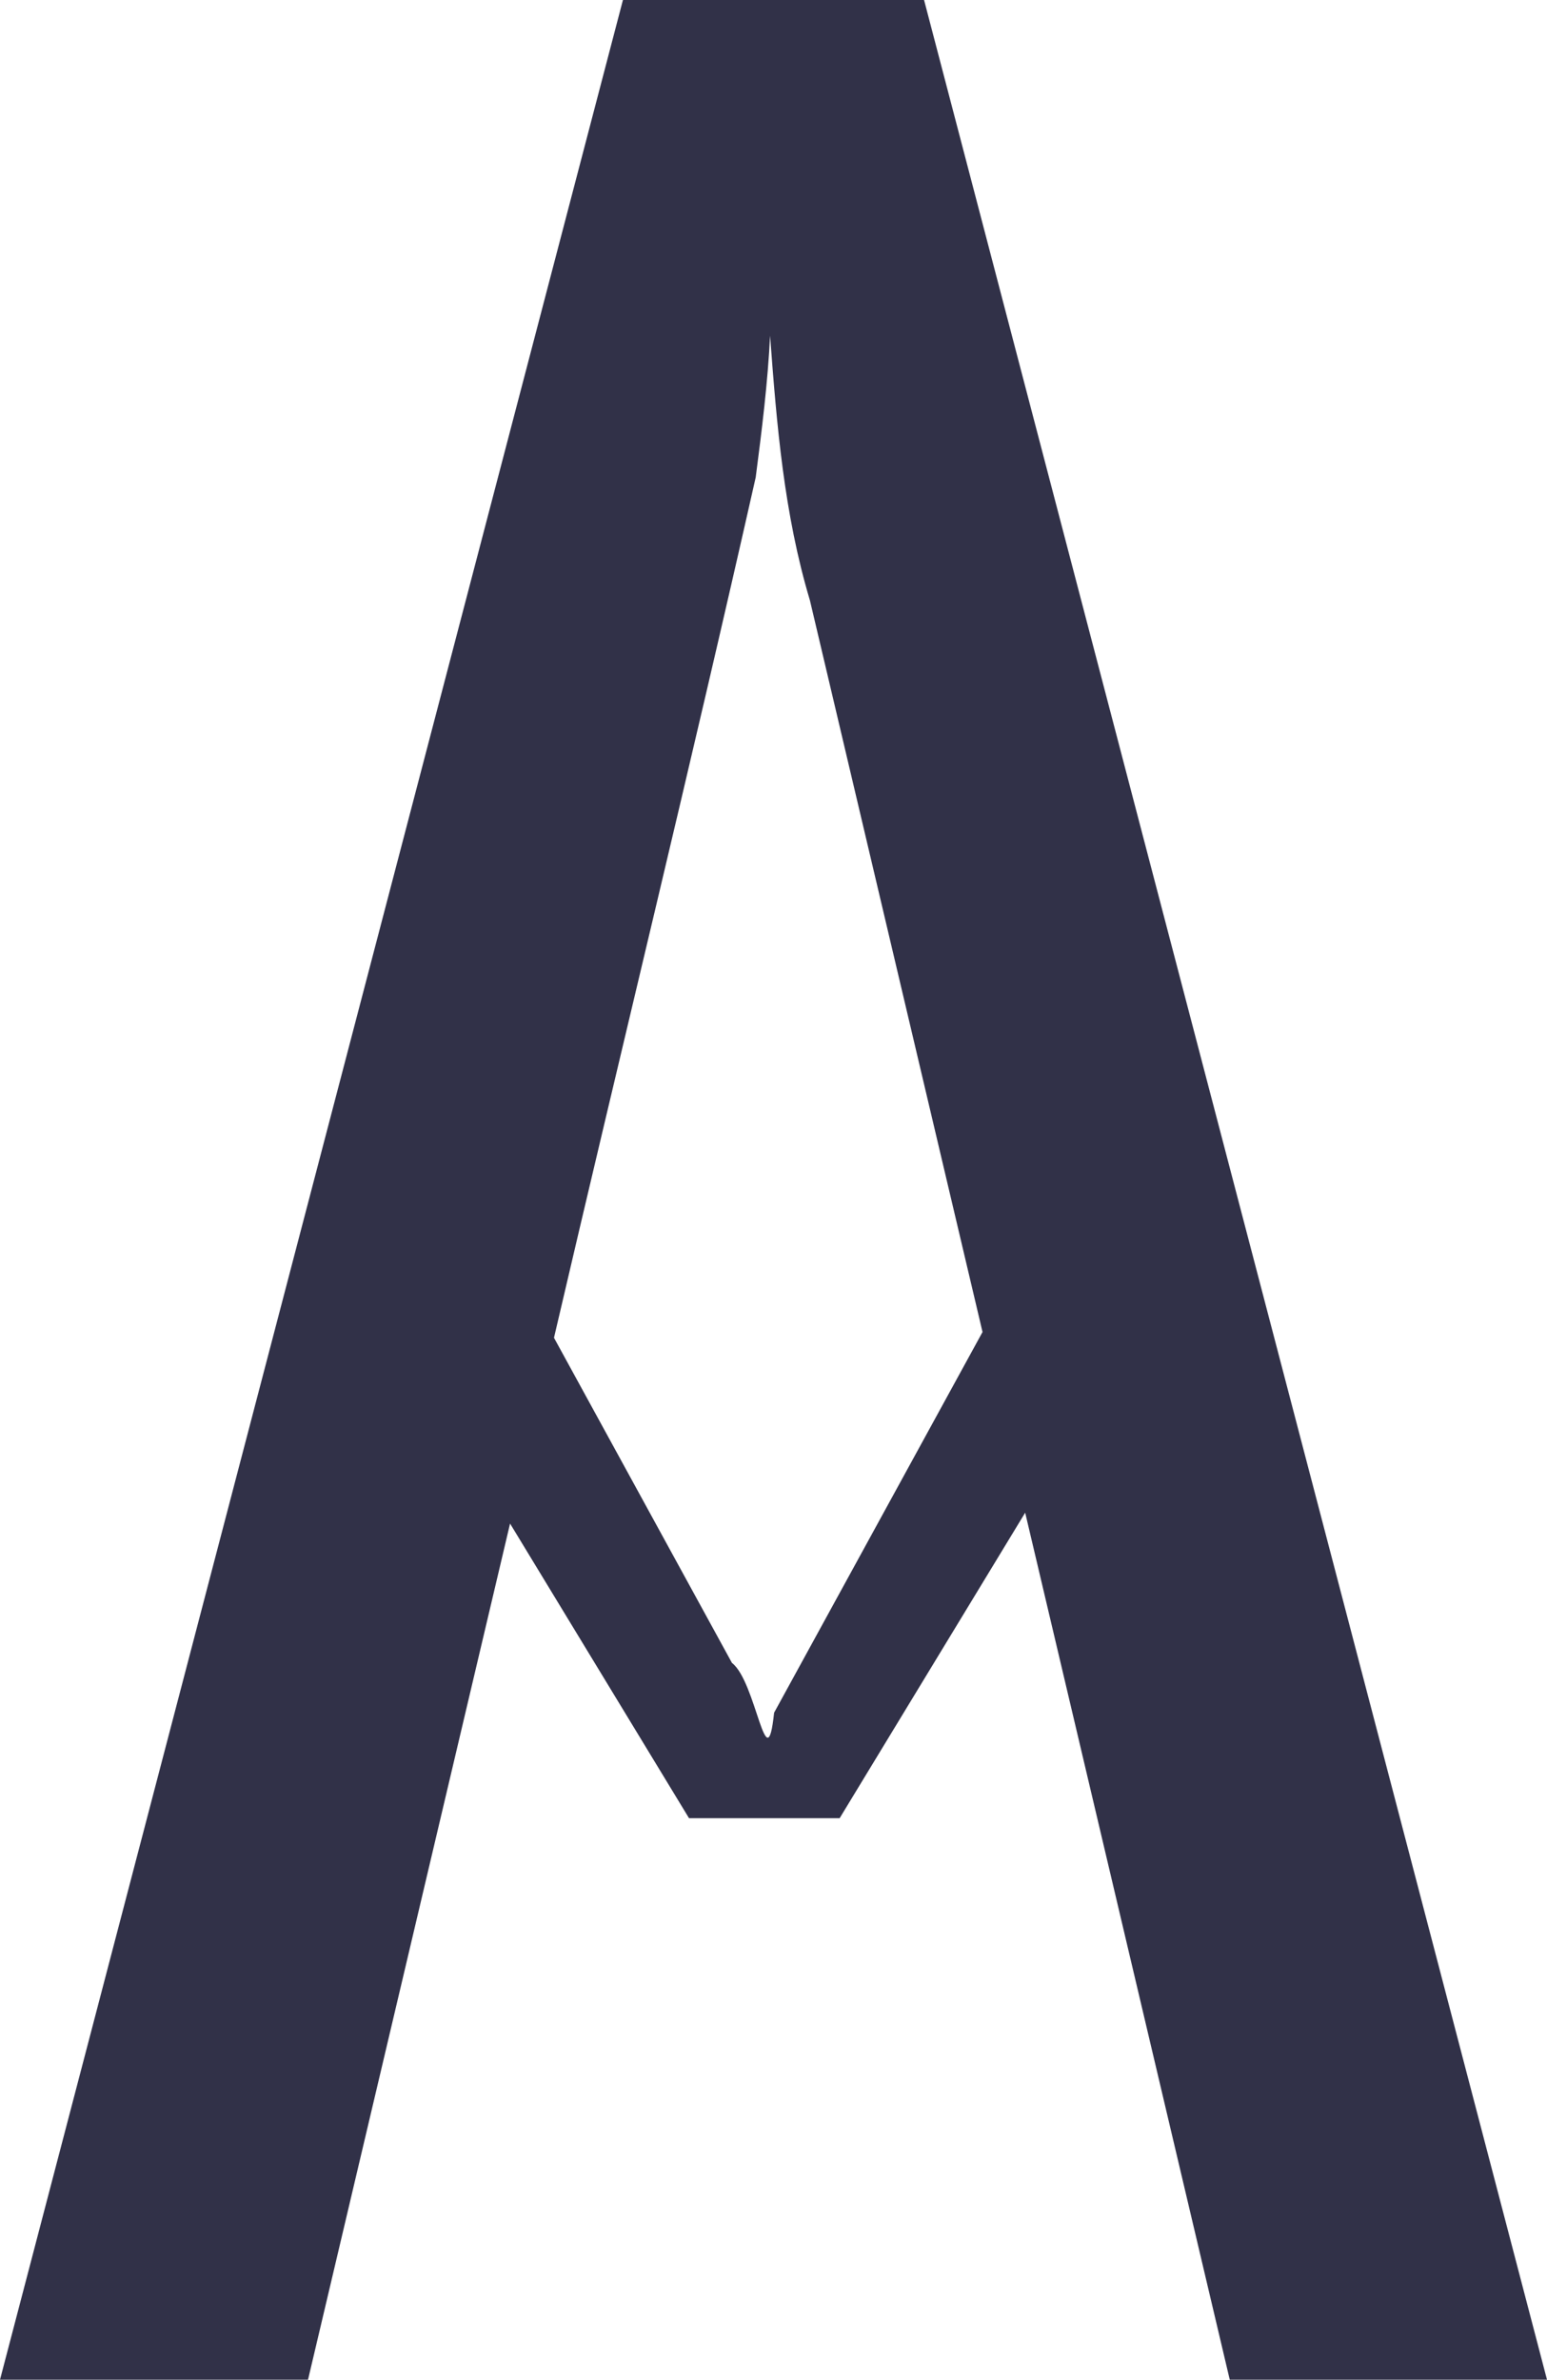 <svg width="24.479mm" height="37.644mm" viewBox="0 0 24.479 37.644" version="1.1" id="svg1" xml:space="preserve" xmlns="http://www.w3.org/2000/svg"><defs id="defs1"></defs><g id="layer1" transform="translate(504.536,-446.479)"><path id="path223" style="font-size:17.429px;line-height:0.25;font-family:'Agency FB';-inkscape-font-specification:'Agency FB, Normal';opacity:0.897;fill:#00001d;fill-opacity:0.898;stroke-width:7.137;stroke-linecap:round;stroke-opacity:0.889" d="m -494.679,446.479 c -3.286,12.548 -6.571,25.096 -9.857,37.644 1.625,0 3.249,0 4.874,0 1.066,-4.514 2.131,-9.029 3.197,-13.543 0.944,1.554 1.888,3.108 2.832,4.661 0.794,0 1.588,0 2.383,0 0.979,-1.611 1.957,-3.222 2.936,-4.833 1.079,4.572 2.158,9.143 3.237,13.715 1.673,0 3.346,0 5.02,0 -3.286,-12.548 -6.571,-25.096 -9.857,-37.644 -1.588,0 -3.177,0 -4.765,0 z m 2.328,5.303 c 0.105,1.415 0.221,2.829 0.631,4.195 0.91,3.858 1.821,7.715 2.731,11.573 -1.099,2.007 -2.199,4.015 -3.298,6.022 -0.119,1.129 -0.28,-0.491 -0.667,-0.788 -0.939,-1.714 -1.878,-3.429 -2.816,-5.143 1.058,-4.538 2.167,-9.067 3.192,-13.611 0.097,-0.747 0.191,-1.496 0.228,-2.249 z"></path></g></svg>

